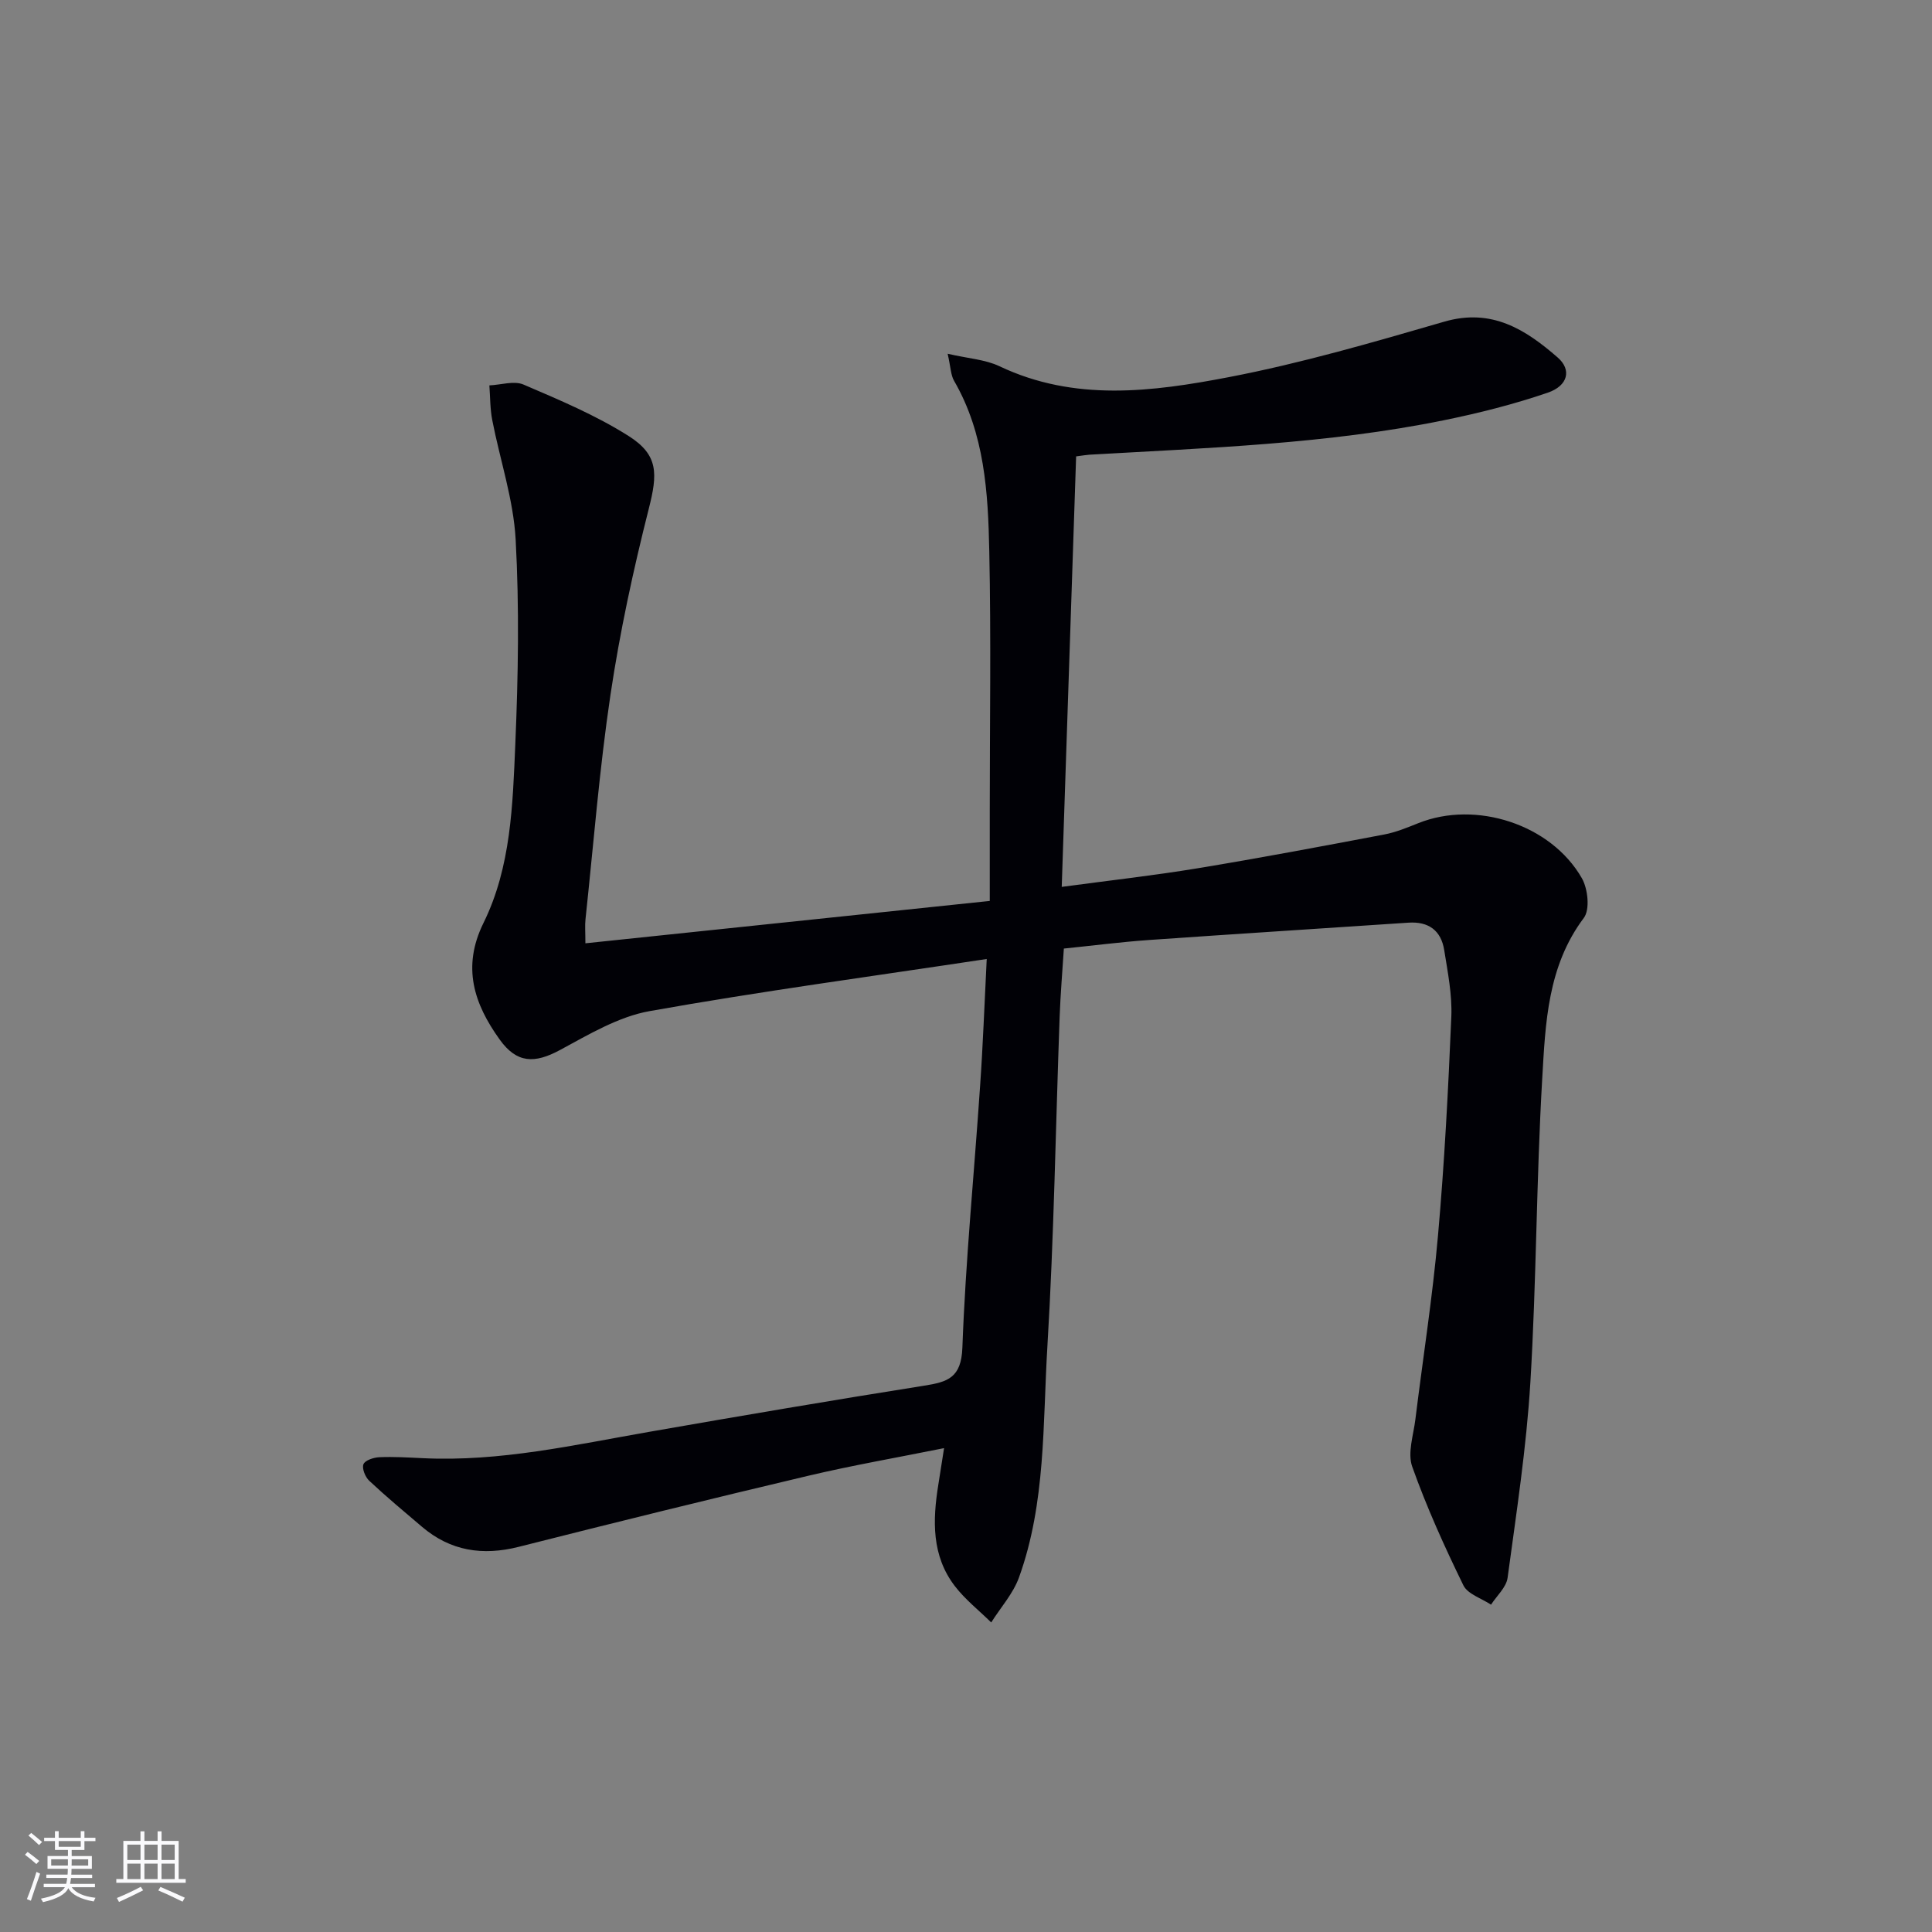 <svg enable-background="new 0 0 400 400" viewBox="0 0 400 400" xmlns="http://www.w3.org/2000/svg"><rect x="0" y="0" width="400" height="400" fill="#808080" stroke="none"/><path d="m204.29 198.55c-23.94 3.62-46.95 6.71-69.79 10.79-6.46 1.15-12.6 4.84-18.53 8.04-5.3 2.86-8.97 2.79-12.52-2.16-5.3-7.38-7.86-14.98-3.35-24.13 5.71-11.58 6.05-24.46 6.59-37.04.6-14.1.84-28.28.07-42.36-.46-8.31-3.25-16.48-4.85-24.74-.45-2.34-.41-4.77-.59-7.16 2.38-.1 5.1-1.01 7.07-.17 7.42 3.18 14.97 6.35 21.76 10.65 6.24 3.95 6 7.87 4.17 15.07-3.21 12.68-5.99 25.52-7.92 38.45-2.3 15.43-3.52 31.02-5.18 46.54-.14 1.3-.02 2.63-.02 4.97 27.68-2.9 55.16-5.78 83.72-8.77 0-6.22 0-12.33 0-18.44 0-18 .28-36-.1-53.99-.25-12.12-.95-24.3-7.29-35.26-.69-1.19-.69-2.79-1.33-5.6 4.26.99 7.78 1.18 10.74 2.59 15.54 7.38 31.64 5.29 47.43 2.26 15.08-2.89 29.91-7.22 44.68-11.5 9.8-2.84 16.81 1.63 23.47 7.44 2.89 2.52 2.15 5.82-2.07 7.27-7.01 2.4-14.26 4.23-21.52 5.71-24.2 4.93-48.82 5.71-73.37 7.13-.65.04-1.29.16-2.76.35-.99 29.51-1.97 59-2.98 89.13 9.86-1.33 19.03-2.35 28.12-3.85 12.92-2.13 25.8-4.56 38.67-7 2.42-.46 4.77-1.44 7.08-2.36 11.89-4.74 27.41.24 33.81 11.4 1.26 2.2 1.72 6.5.41 8.24-7.52 10.02-7.94 21.78-8.61 33.28-1.22 20.92-1.19 41.92-2.45 62.83-.82 13.55-2.9 27.04-4.72 40.51-.27 1.97-2.24 3.72-3.43 5.56-1.96-1.31-4.84-2.18-5.73-4.02-3.91-8.01-7.61-16.18-10.59-24.57-1-2.83.26-6.51.66-9.78 1.56-12.68 3.56-25.33 4.68-38.04 1.34-15.06 2.12-30.18 2.76-45.3.19-4.58-.74-9.23-1.47-13.8-.64-4.06-3.23-5.98-7.43-5.69-17.91 1.21-35.83 2.33-53.74 3.59-5.77.41-11.51 1.15-17.58 1.77-.31 4.84-.7 9.44-.87 14.05-.83 22.78-1.17 45.59-2.54 68.33-.97 16.02-.3 32.36-5.87 47.8-1.21 3.37-3.81 6.24-5.76 9.34-2.52-2.48-5.37-4.72-7.51-7.5-4.85-6.3-4.63-13.63-3.44-21.02.36-2.26.71-4.52 1.19-7.57-9.77 1.97-19.03 3.57-28.15 5.73-20 4.73-39.96 9.65-59.89 14.7-7.5 1.9-14.15.88-20.07-4.16-3.67-3.12-7.38-6.21-10.9-9.51-.83-.77-1.55-2.56-1.2-3.43.33-.82 2.12-1.4 3.3-1.45 2.99-.13 5.99.06 8.98.2 15.95.78 31.38-2.75 46.92-5.46 18.94-3.31 37.9-6.54 56.89-9.55 4.85-.77 7.68-1.6 7.91-7.87.66-18.09 2.45-36.13 3.67-54.2.59-8.38.89-16.81 1.37-26.27z" fill="#010106"/><g fill="#fafafc"><path d="m5.17 384 .55-.58c.85.61 1.65 1.24 2.4 1.87l-.59.64c-.83-.73-1.62-1.38-2.36-1.93m1.22 9.53-.82-.34c.71-1.76 1.37-3.64 1.98-5.63.24.13.5.25.76.36-.6 1.67-1.24 3.54-1.92 5.61m-.5-13.5.57-.54c.56.44 1.31 1.06 2.26 1.87l-.64.64c-.68-.66-1.41-1.32-2.19-1.97m3.25.46h2.24v-1.36h.77v1.36h4.57v-1.36h.76v1.36h2.28v.69h-2.28v1.84h-2.64v1.26h4.18v2.64h-4.21c0 .45-.02.86-.05 1.21h4.32v.69h-4.38c-.04.34-.1.75-.19 1.22h5.15v.69h-4.82c.87 1.19 2.51 1.92 4.93 2.19-.17.32-.3.57-.37.76-2.77-.49-4.52-1.41-5.26-2.76-.56 1.26-2.3 2.23-5.24 2.9-.12-.24-.26-.48-.43-.72 2.73-.55 4.38-1.34 4.96-2.38h-4.38v-.69h4.65c.1-.38.17-.79.21-1.22h-4.32v-.69h4.4c.03-.34.05-.75.05-1.21h-4.2v-2.64h4.23v-1.26h-2.69v-1.84h-2.24zm1.46 4.46v1.29h3.45c.01-.4.02-.57.01-.53v-.32-.45h-3.46zm1.55-2.59h4.57v-1.19h-4.57zm6.11 2.59h-3.42v.77c-.01.19-.01.37-.02.53h3.44z"/><path d="m32.63 379.16h.82v1.98h3.54v7.89h1.46v.78h-14.37v-.78h1.46v-7.89h3.54v-1.98h.82v1.98h2.73zm-3.49 11.48.5.73c-1.61.82-3.28 1.63-5 2.41-.13-.27-.28-.55-.44-.82 1.75-.72 3.4-1.49 4.94-2.32m-2.78-5.55h2.73v-3.18h-2.73zm0 3.95h2.73v-3.2h-2.73zm3.54-3.95h2.73v-3.18h-2.73zm0 3.95h2.73v-3.2h-2.73zm7.89 4.68c-1.84-.92-3.51-1.7-5.02-2.32l.45-.73c1.89.8 3.57 1.55 5.04 2.23zm-1.62-11.81h-2.73v3.18h2.73zm-2.73 7.13h2.73v-3.2h-2.73z"/></g></svg>
